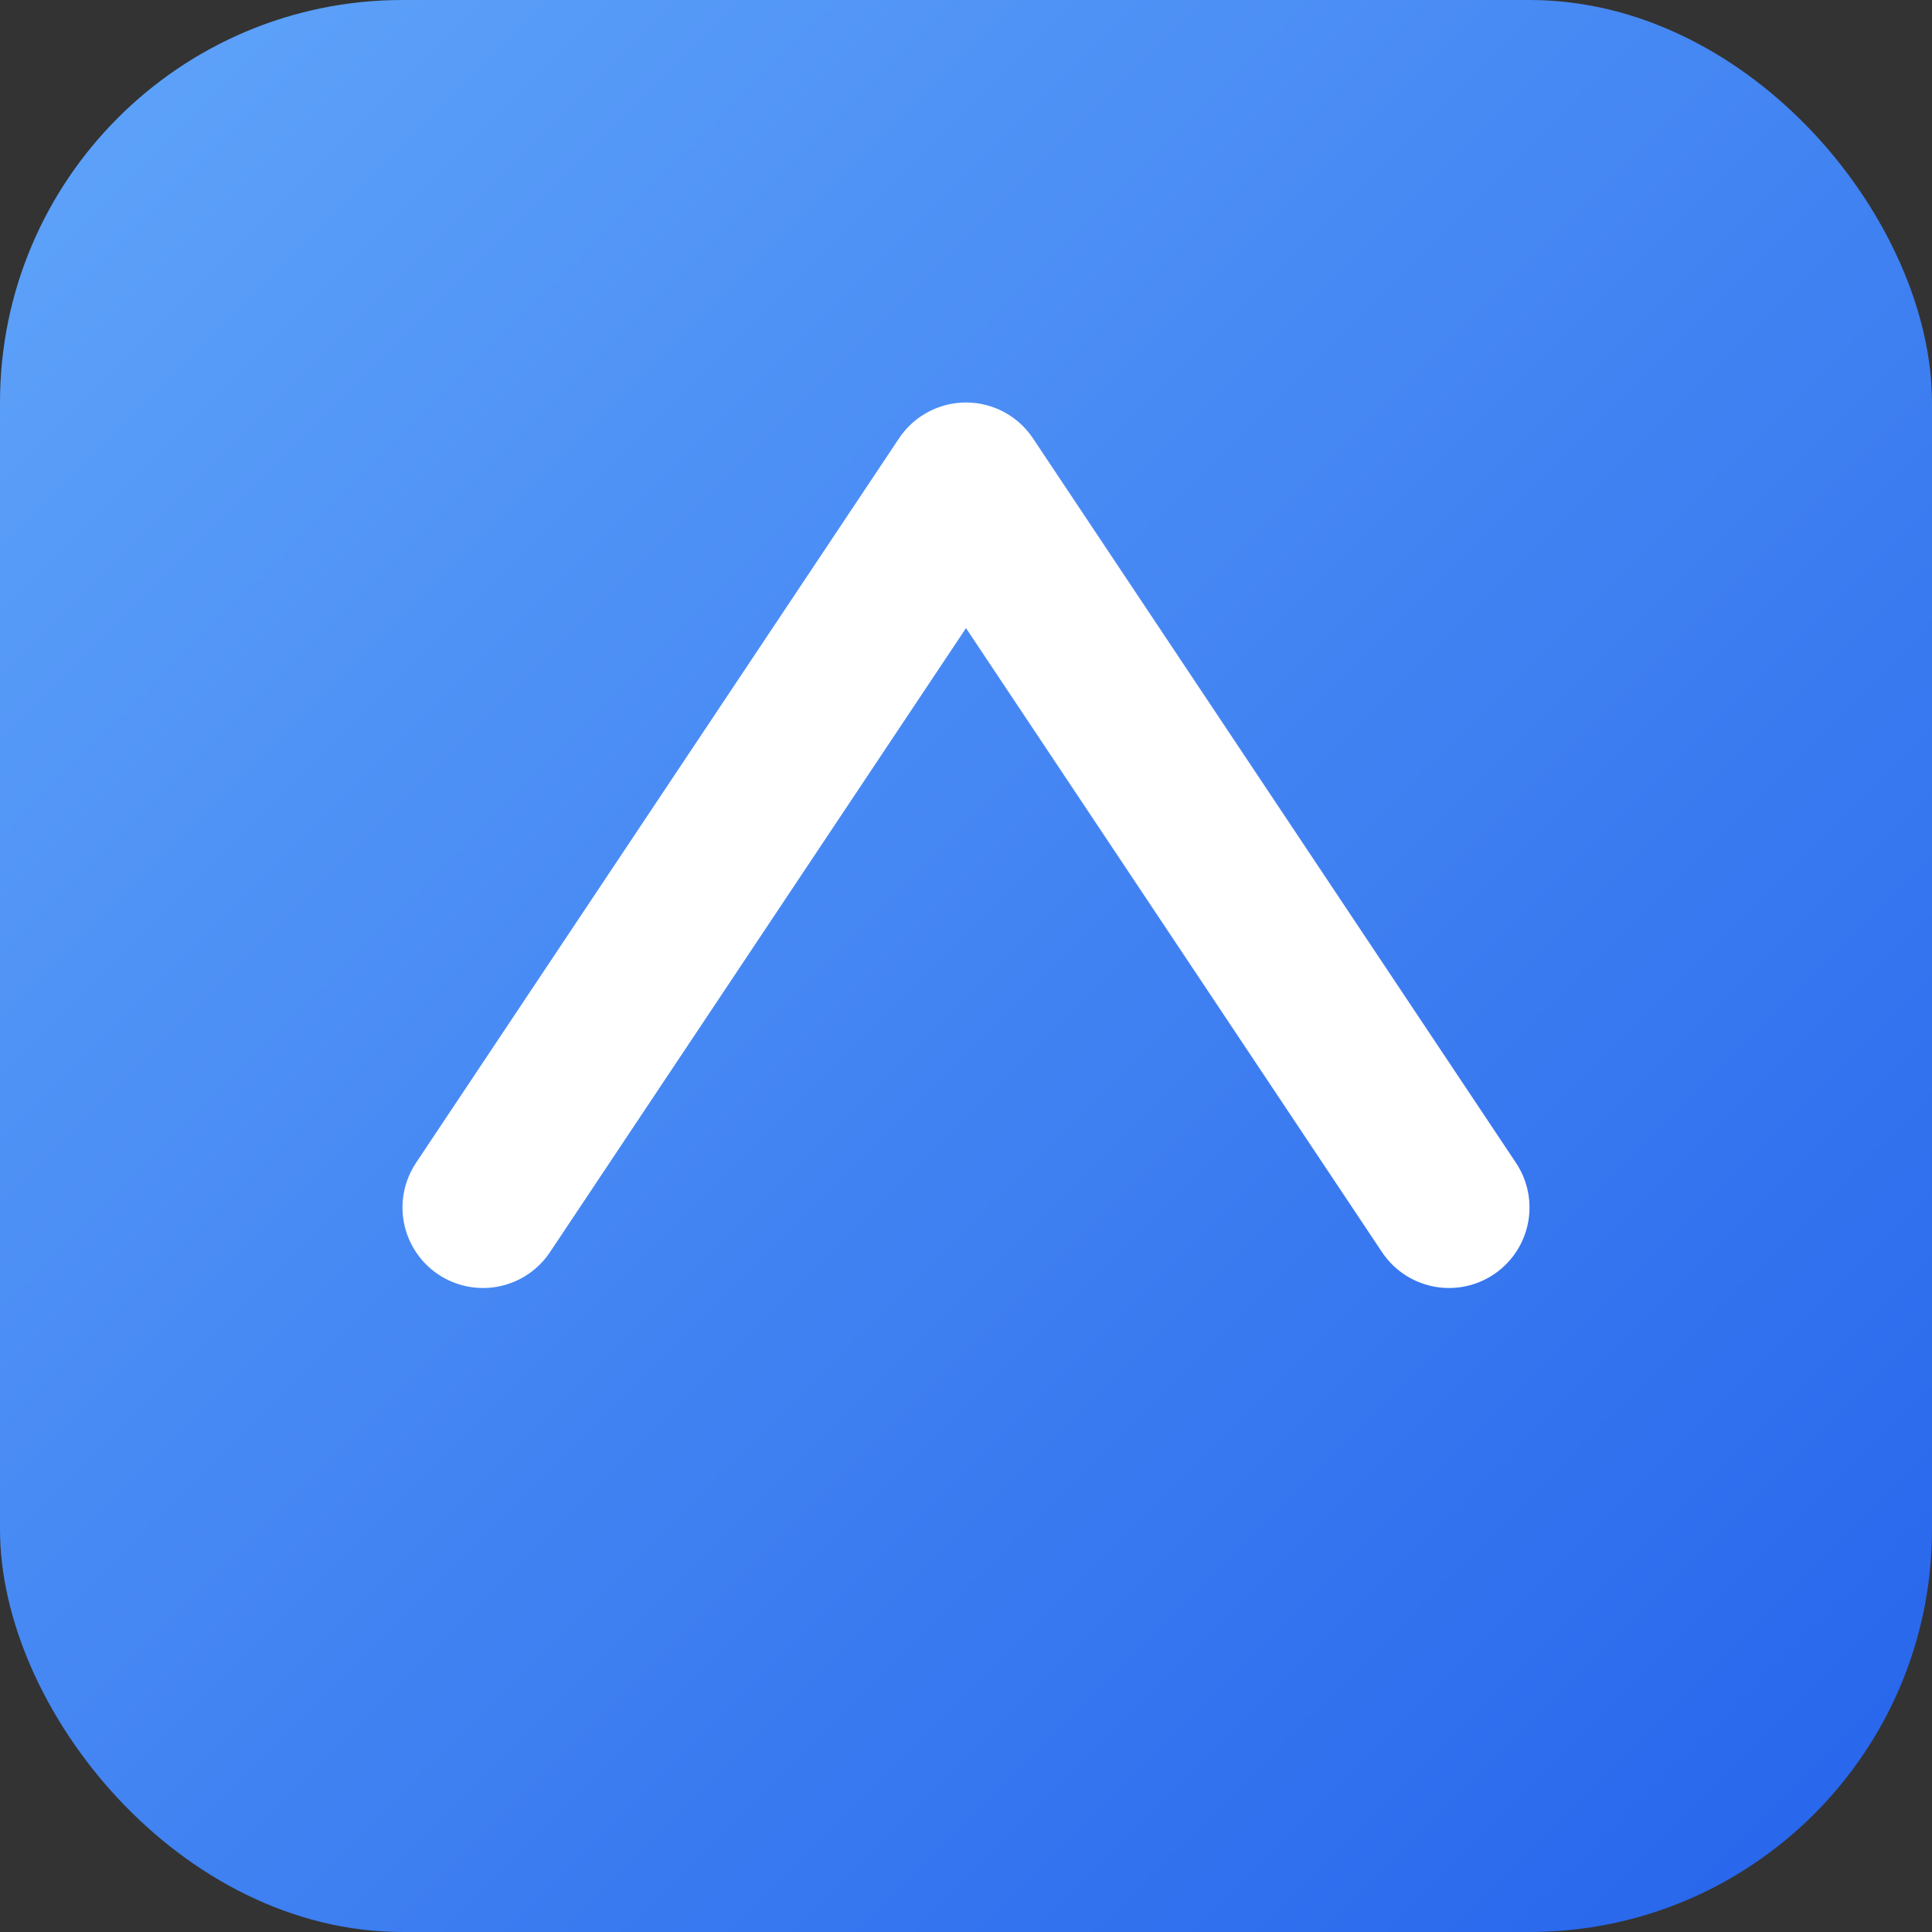 <svg xmlns="http://www.w3.org/2000/svg" viewBox="0 0 48 48">
  <rect x="0" y="0" width="48" height="48" fill="#333333" stroke="none"/>
  <defs><linearGradient id="g" x1="0" x2="1" y1="0" y2="1">
    <stop offset="0" stop-color="#60a5fa"/><stop offset="1" stop-color="#2563eb"/>
  </linearGradient></defs>
  <rect width="48" height="48" rx="10" fill="url(#g)"/>
  <path d="M12 30 L24 12 L36 30" fill="none" stroke="white" stroke-width="4" stroke-linecap="round" stroke-linejoin="round"/>
</svg>
